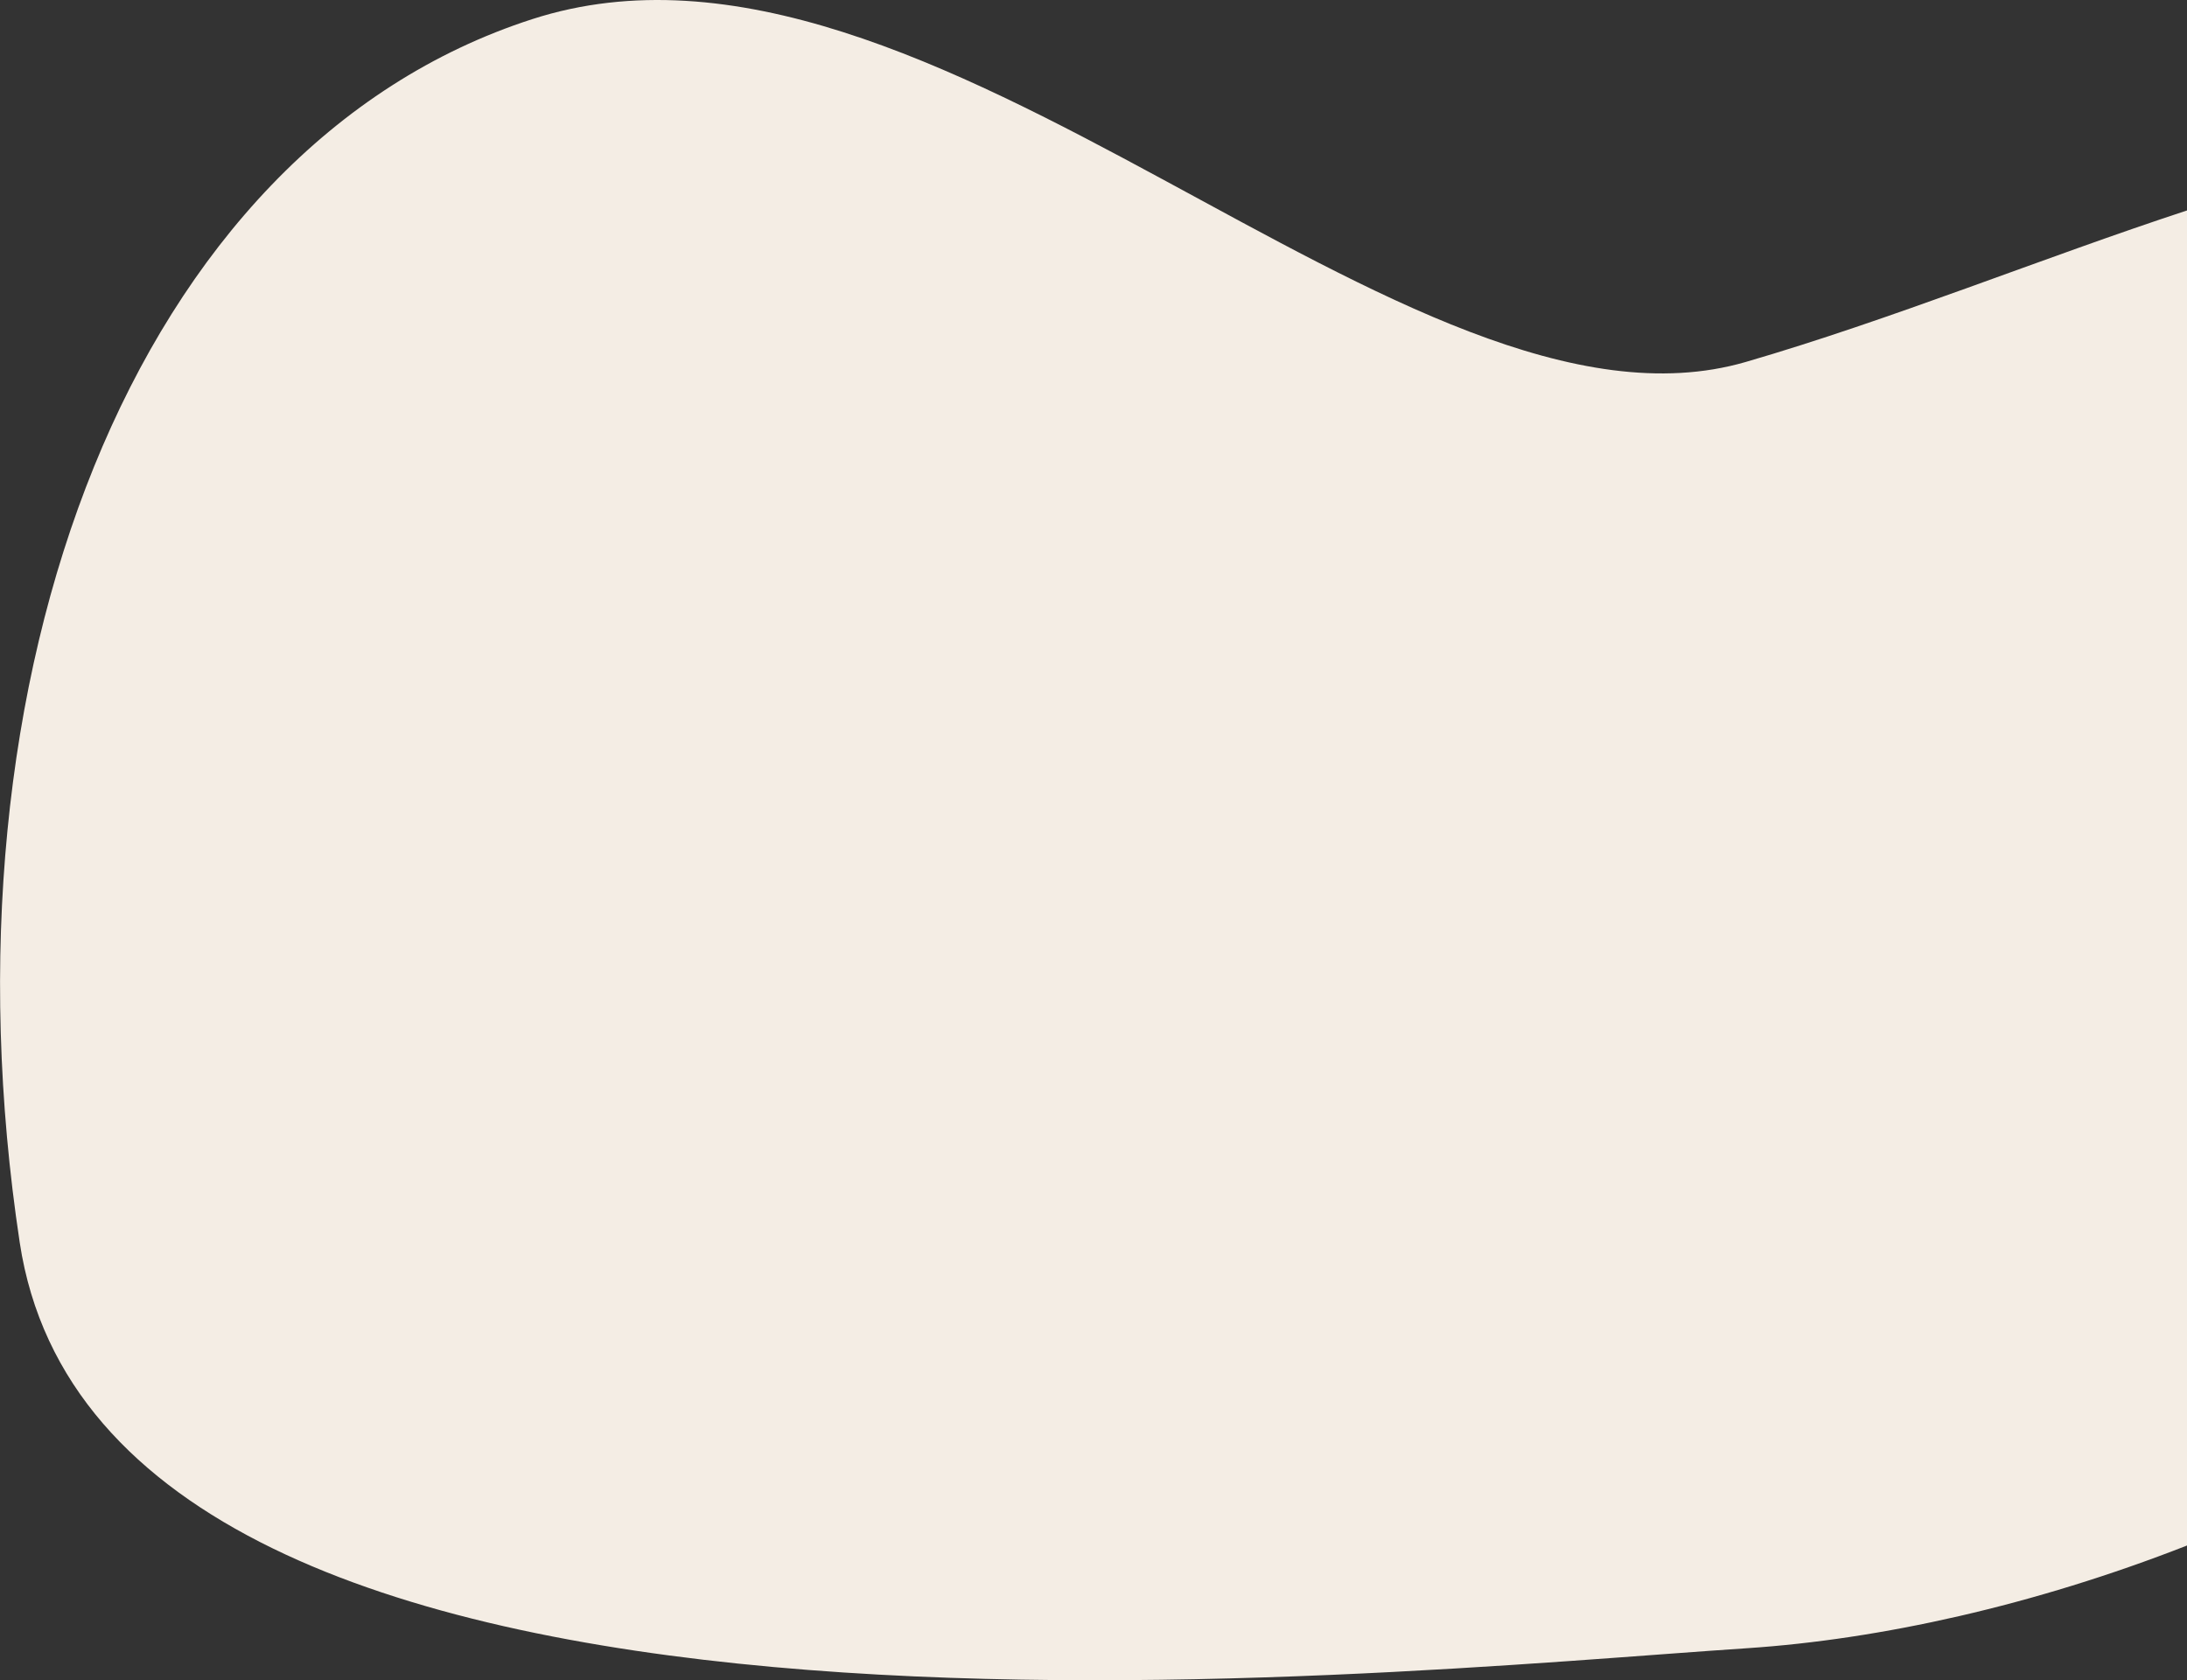 <?xml version="1.0" encoding="utf-8"?>
<!-- Generator: Adobe Illustrator 27.6.1, SVG Export Plug-In . SVG Version: 6.00 Build 0)  -->
<svg version="1.1" id="Layer_1" xmlns="http://www.w3.org/2000/svg" xmlns:xlink="http://www.w3.org/1999/xlink" x="0px" y="0px"
	 viewBox="0 0 1064.8 818.3" style="enable-background:new 0 0 1064.8 818.3;" xml:space="preserve">
<rect x="0" y="0" width="1064.8" height="818.3" fill="#333333" stroke="none"/>
<style type="text/css">
	.st0{fill:#F4EDE4;}
</style>
<path class="st0" d="M1064.8,102.5c-70.1,23-144,53.2-214.9,73.8C685.1,224.1,453.9-53.5,259.2,9.3S-32.1,329.4,9.6,605.1
	s656,209.8,841.2,197.6c64.6-4.3,139.4-20.8,214-50V102.5z"/>
</svg>
